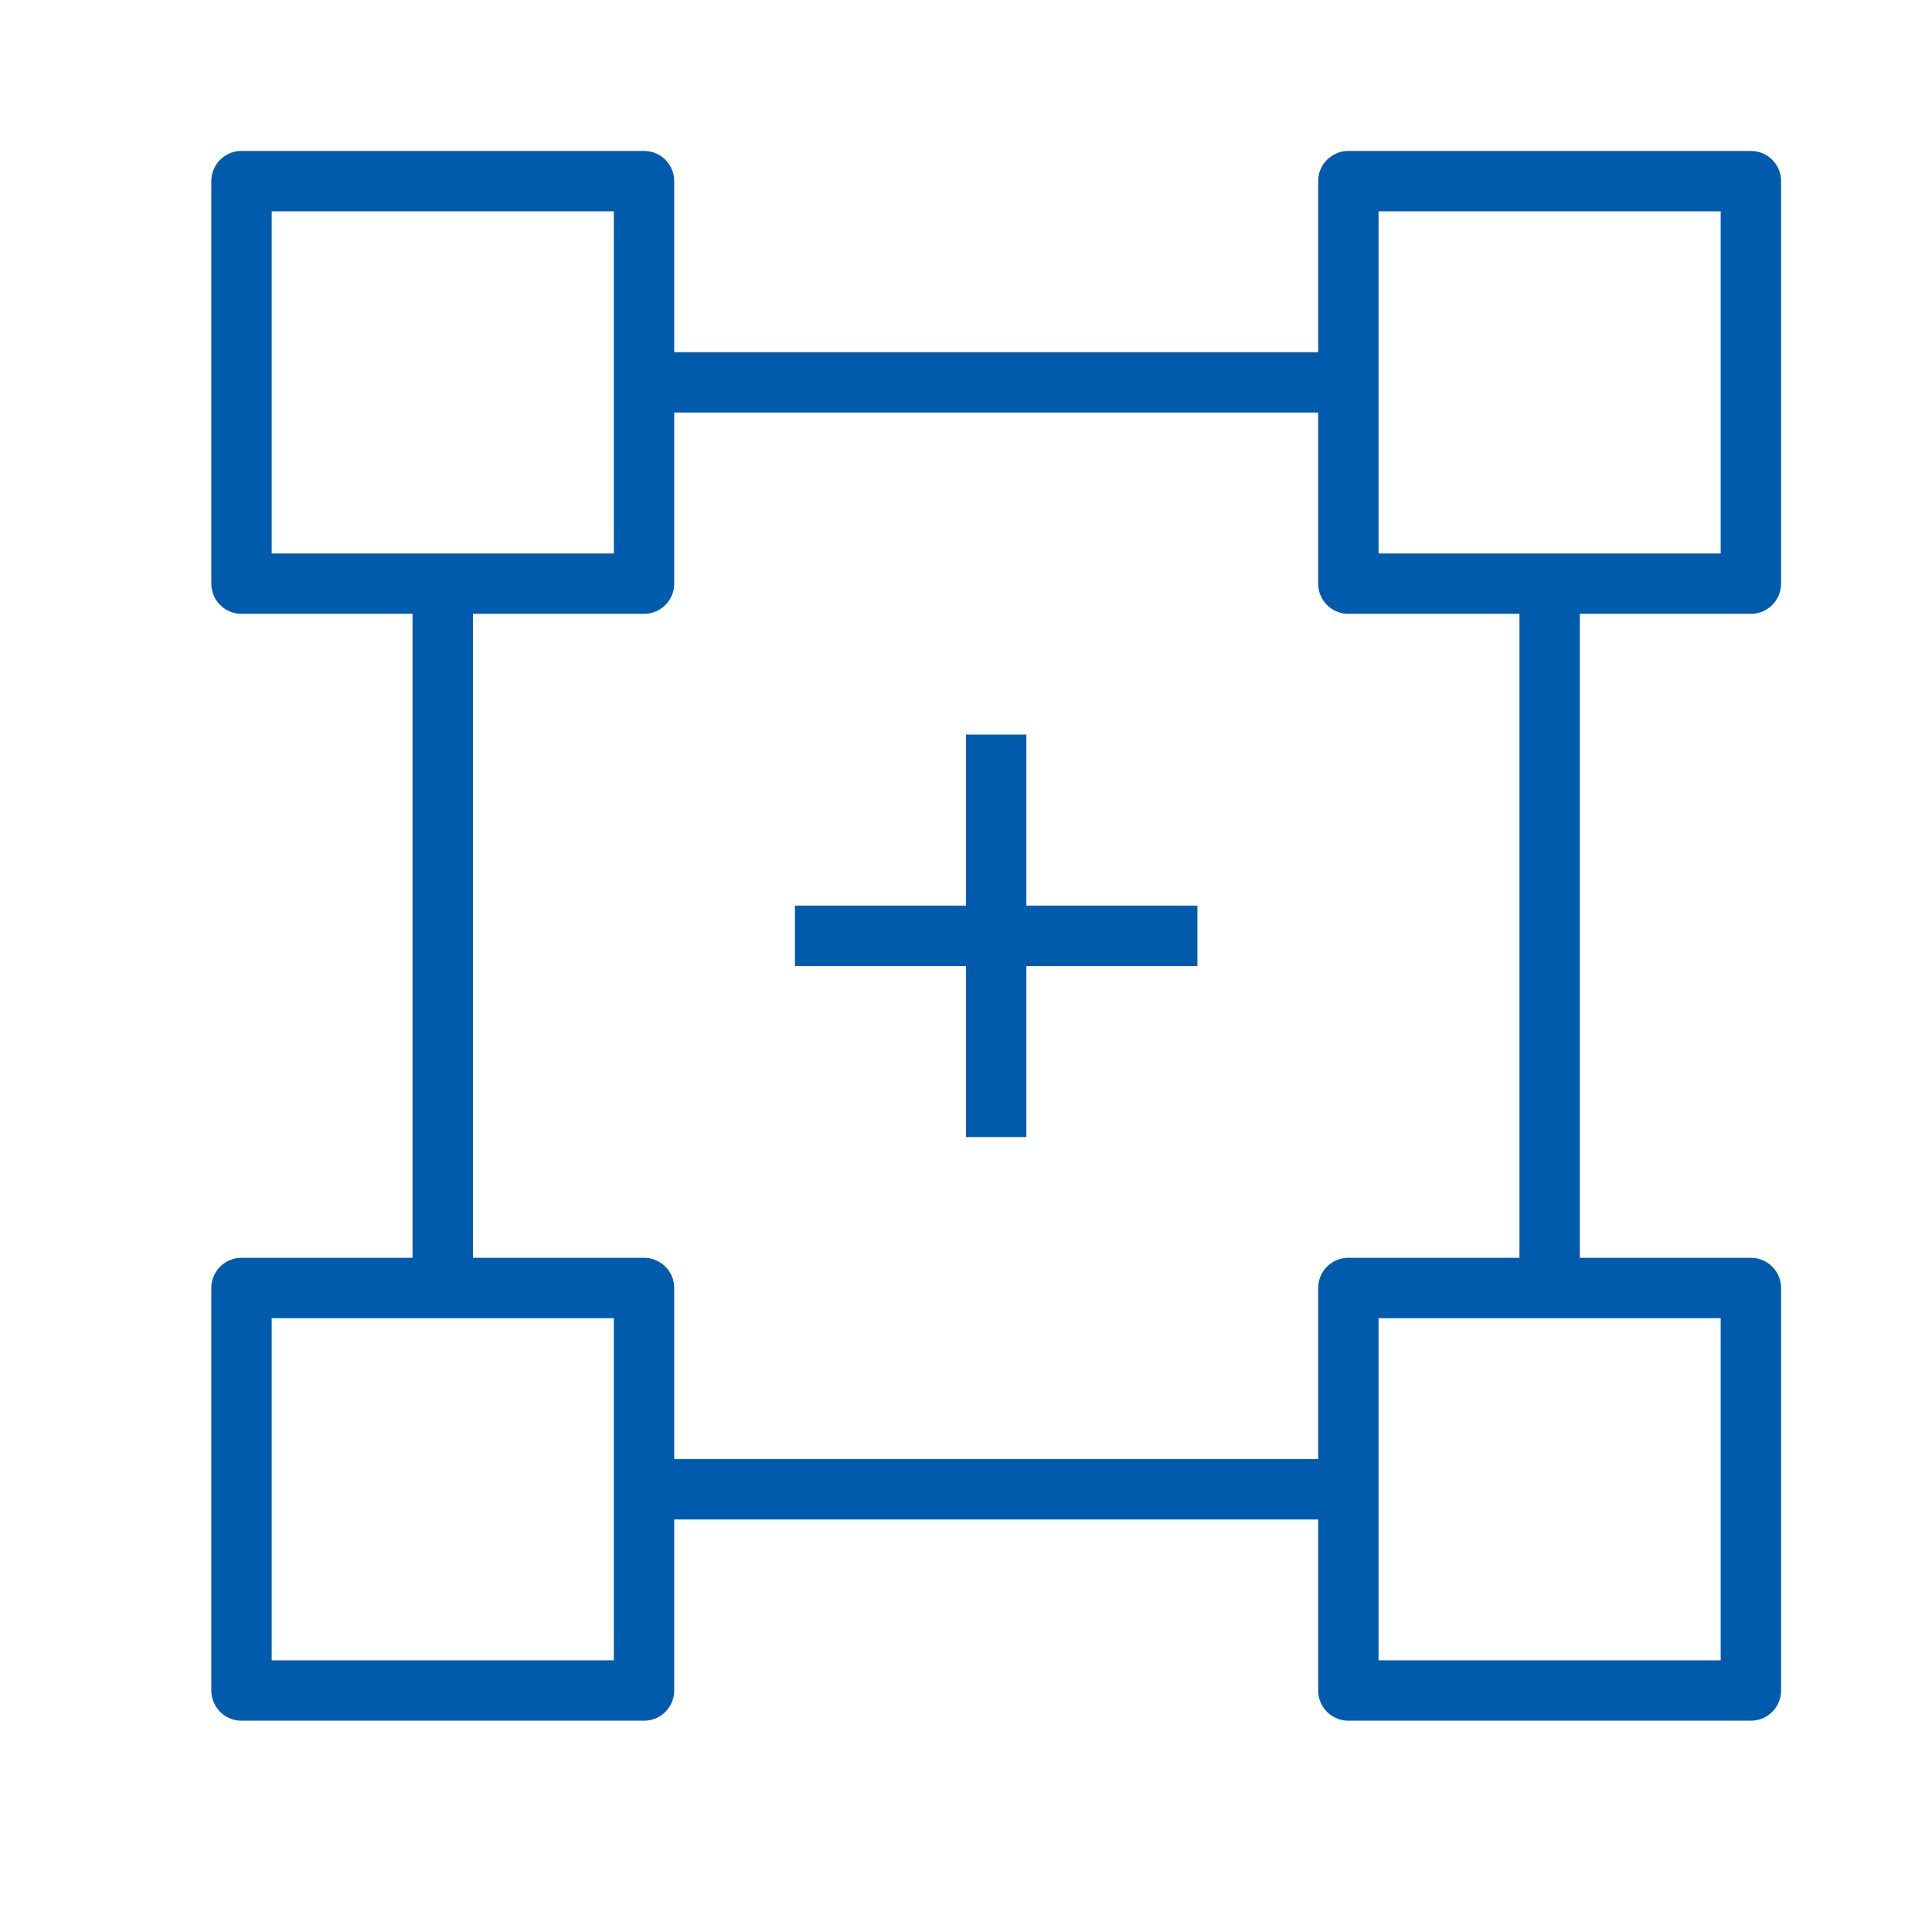 <svg width="32" height="32" viewBox="0 0 32 32" fill="none" xmlns="http://www.w3.org/2000/svg">
<path d="M4 3H10.667V9.667H4V3Z" stroke="#005BAC" stroke-linejoin="round"/>
<path d="M22.333 3H29V9.667H22.333V3Z" stroke="#005BAC" stroke-linejoin="round"/>
<path d="M22.333 21.333H29V28H22.333V21.333Z" stroke="#005BAC" stroke-linejoin="round"/>
<path d="M4 21.333H10.667V28H4V21.333Z" stroke="#005BAC" stroke-linejoin="round"/>
<path d="M7.333 9.667V21.333" stroke="#005BAC" stroke-linejoin="round"/>
<path d="M10.667 24.667H22.333" stroke="#005BAC" stroke-linejoin="round"/>
<path d="M25.667 9.667V21.333" stroke="#005BAC" stroke-linejoin="round"/>
<path d="M10.667 6.333H22.333" stroke="#005BAC" stroke-linejoin="round"/>
<path d="M16.5 12.167V18.833" stroke="#005BAC" stroke-linejoin="round"/>
<path d="M19.833 15.5H13.167" stroke="#005BAC" stroke-linejoin="round"/>
</svg>
